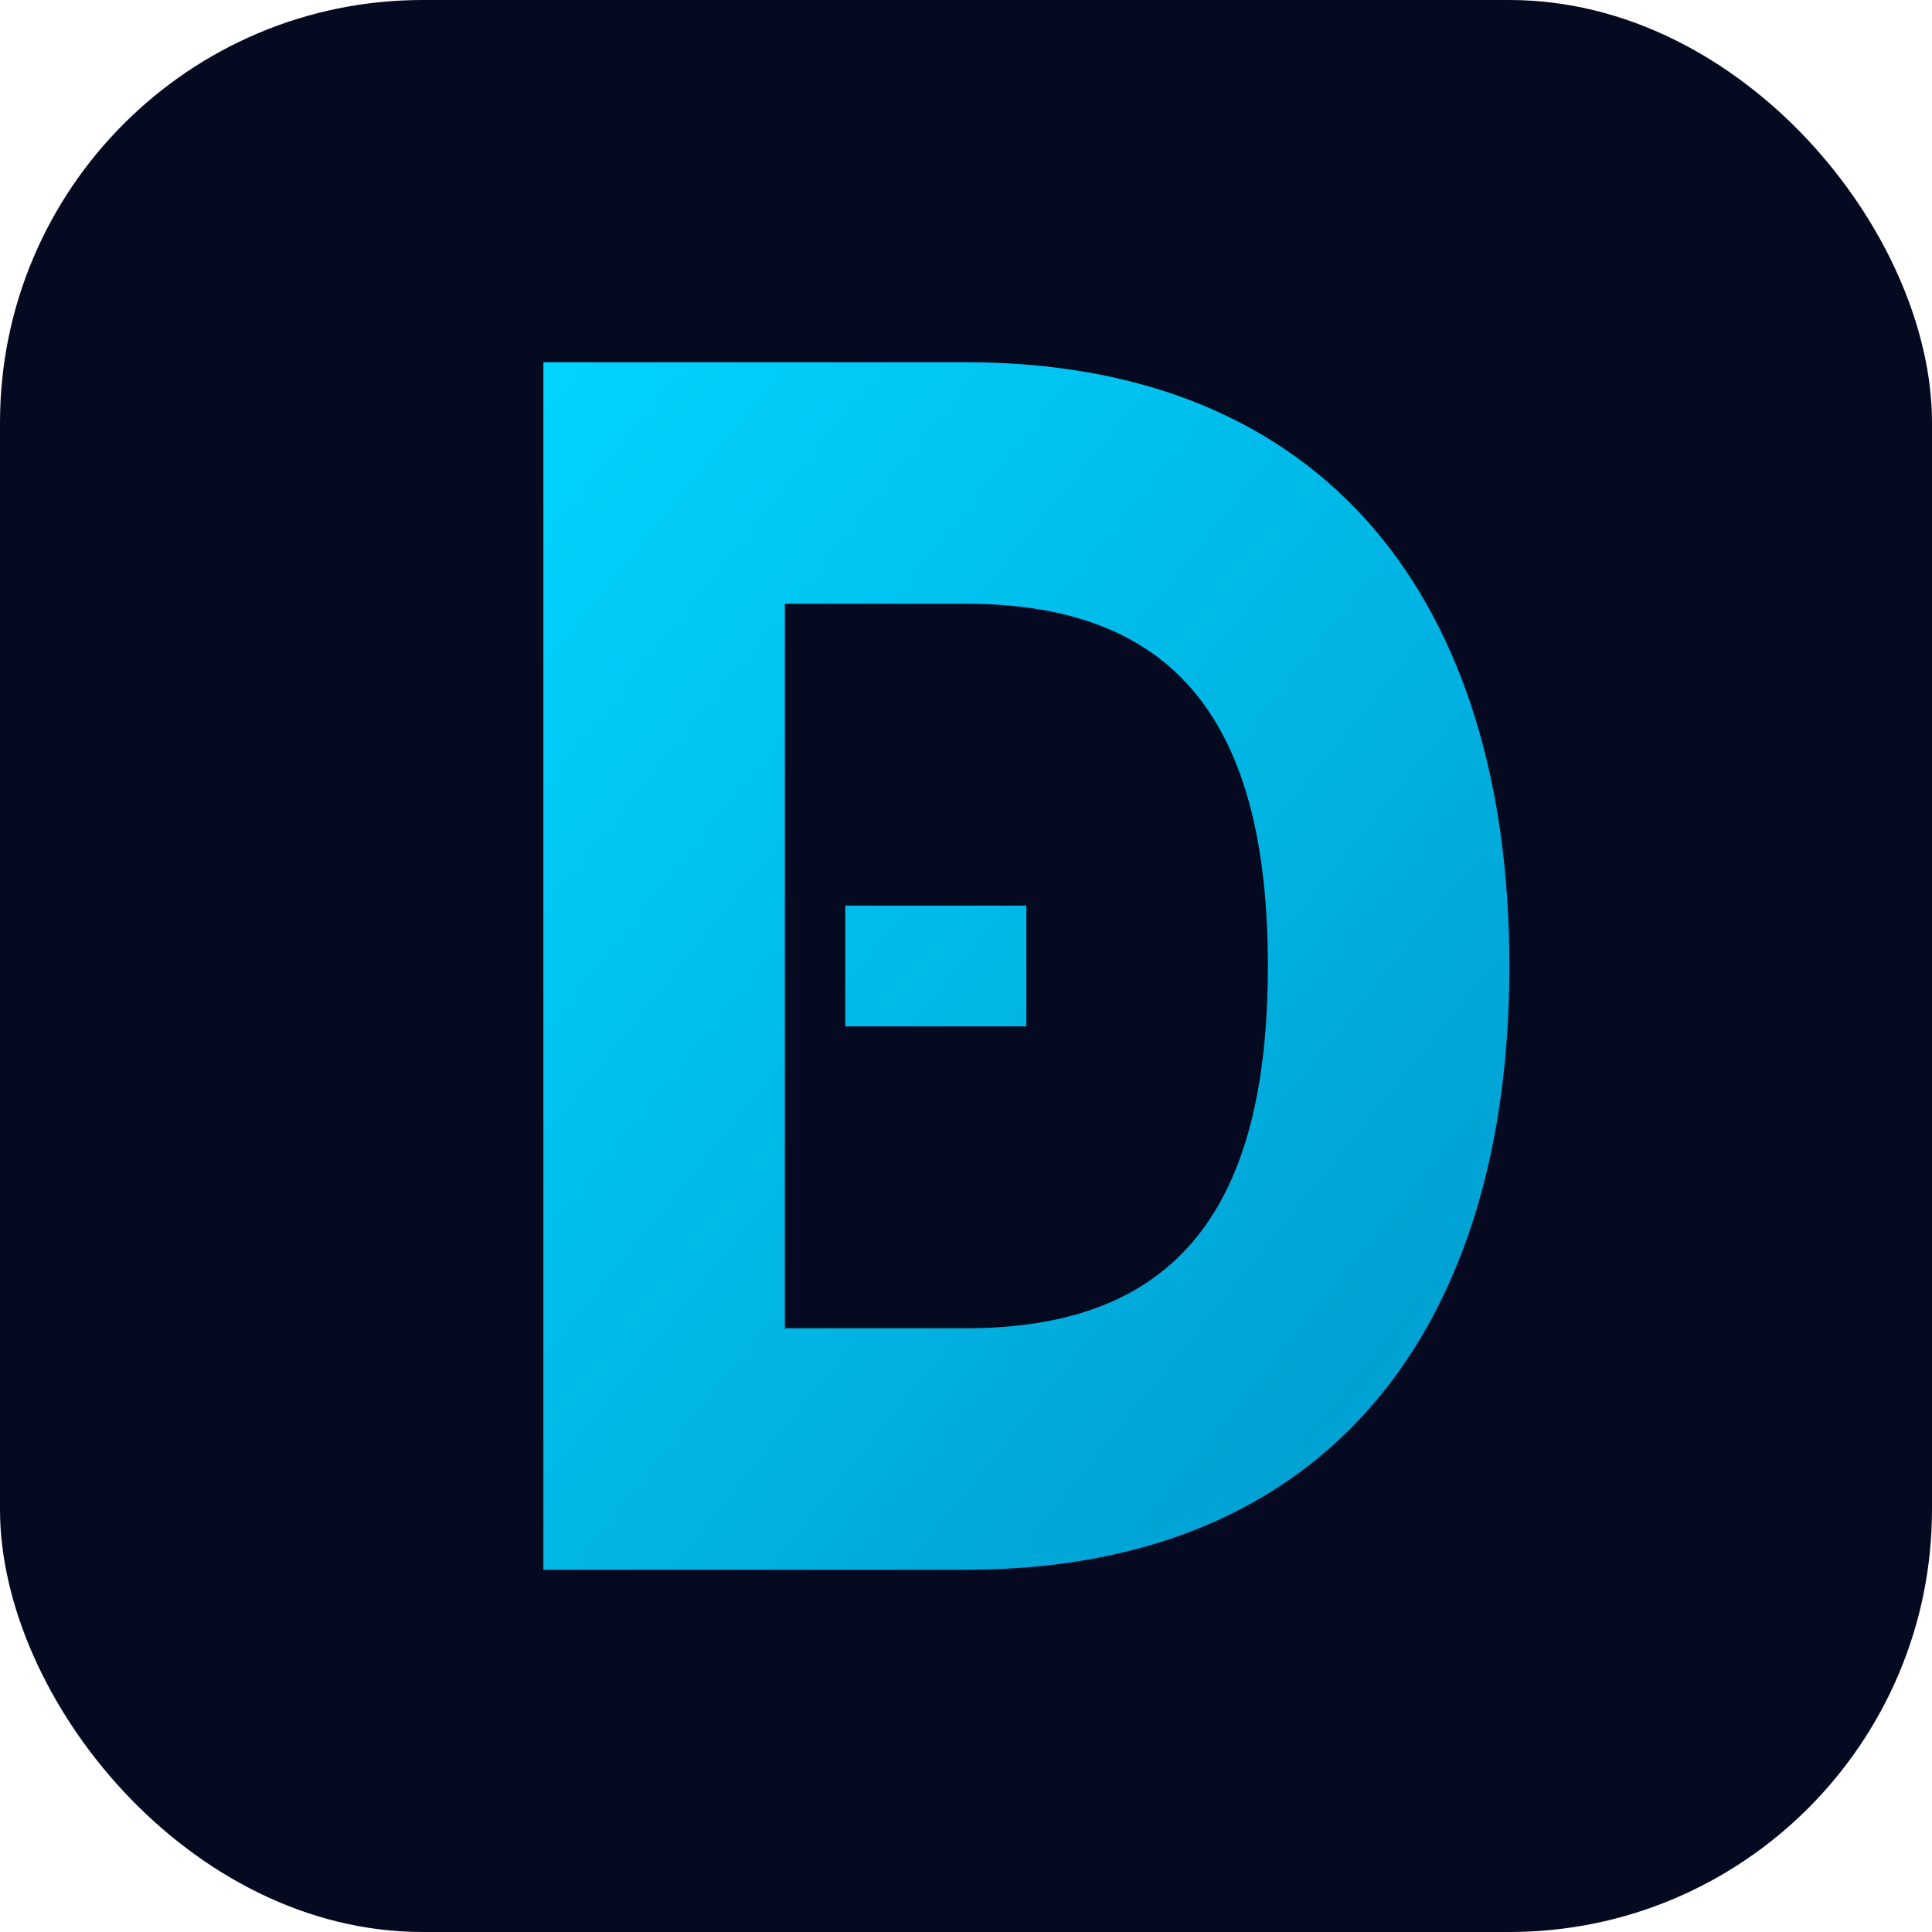
<svg xmlns="http://www.w3.org/2000/svg" viewBox="0 0 64 64">
  <defs>
    <linearGradient id="logoGradient" x1="0%" y1="0%" x2="100%" y2="100%">
      <stop offset="0%" style="stop-color:#00D4FF;stop-opacity:1" />
      <stop offset="100%" style="stop-color:#0099CC;stop-opacity:1" />
    </linearGradient>
    <filter id="glow" x="-20%" y="-20%" width="140%" height="140%">
      <feGaussianBlur stdDeviation="1.5" result="blur" />
      <feComposite in="SourceGraphic" in2="blur" operator="over" />
    </filter>
  </defs>
  
  <!-- Background Container -->
  <rect x="0" y="0" width="64" height="64" rx="14" fill="#060a21"/>
  
  <!-- E nested in D Symbol -->
  <!-- The path creates a D shape with E cutouts/integrations -->
  <path d="M18 12 h14 c12 0 18 8 18 20 s-6 20 -18 20 h-14 v-40 z m8 8 v24 h6 c7 0 10 -4 10 -12 s-3 -12 -10 -12 h-6 m2 10 h6 v4 h-6 v-4" 
        fill="url(#logoGradient)" 
        filter="url(#glow)"/>
</svg>
